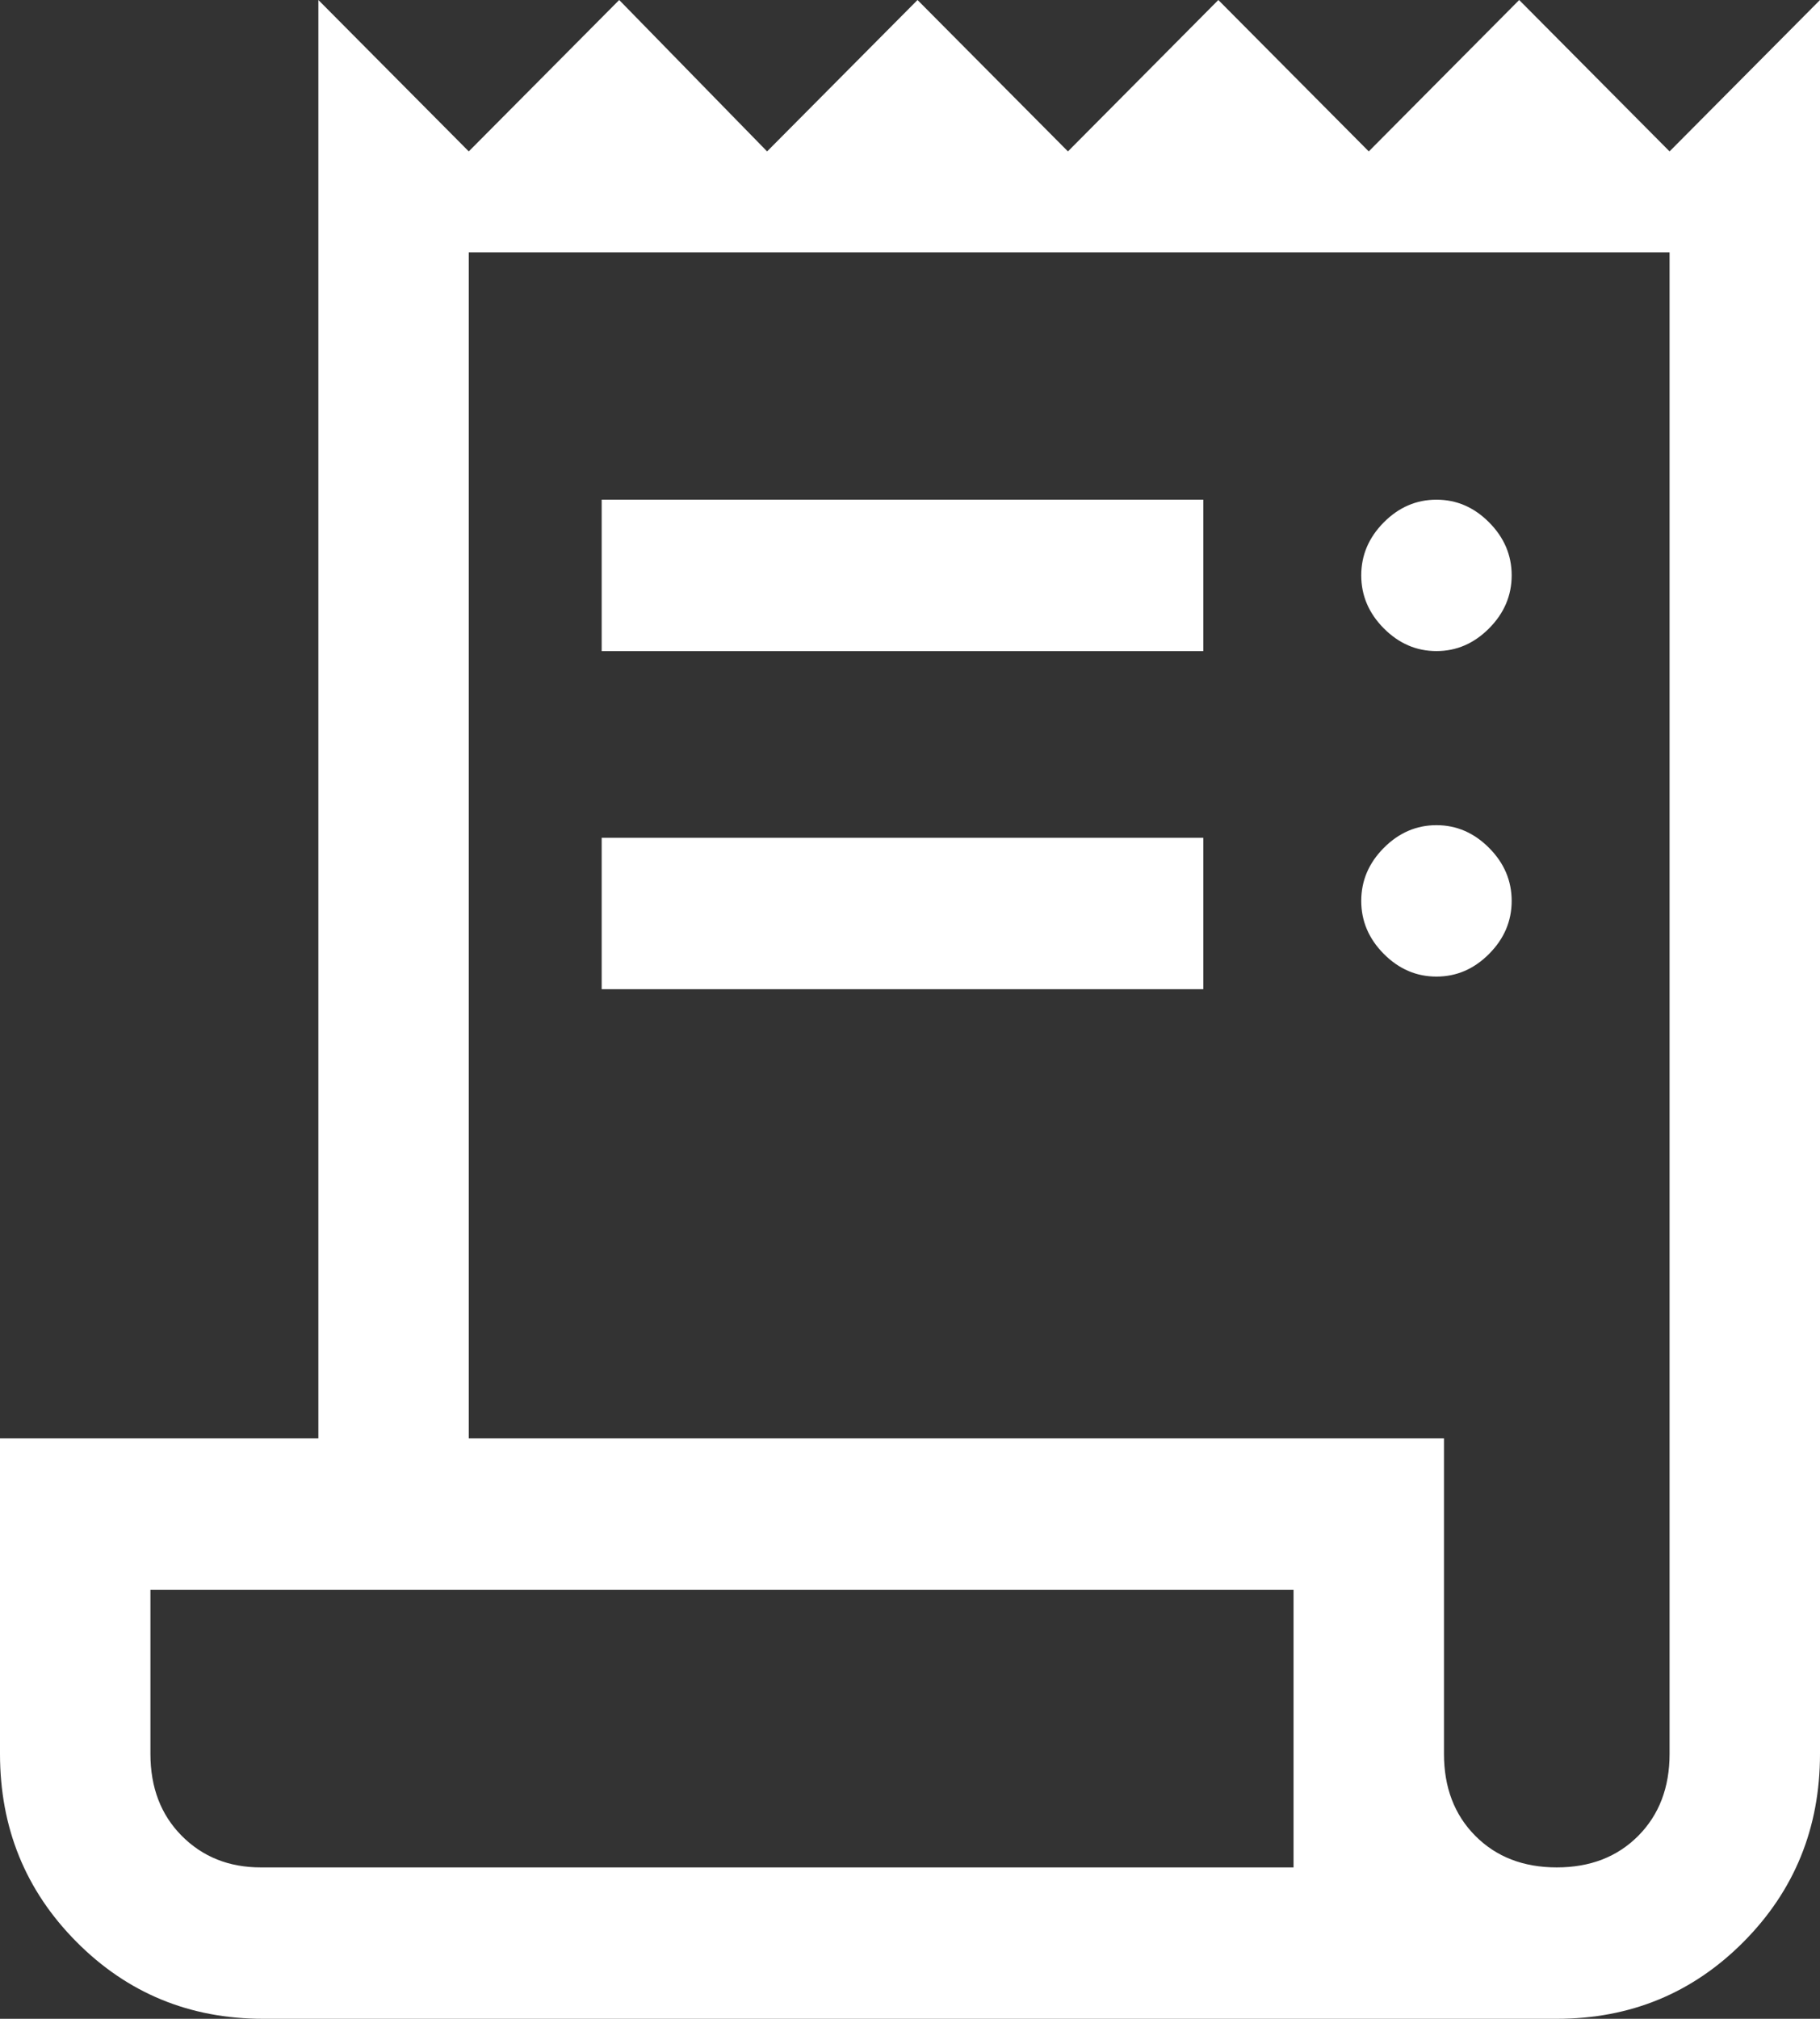 <svg width="46" height="51" viewBox="0 0 46 51" fill="none" xmlns="http://www.w3.org/2000/svg">
<rect x="0" y="0" width="46" height="51" fill="#333333" stroke="none"/>
<path d="M6.653 51C4.794 51 3.221 50.352 1.933 49.056C0.644 47.759 0 46.176 0 44.306V36.337H8.047V0L11.848 3.825L15.65 0L19.388 3.825L23.19 0L26.992 3.825L30.793 0L34.595 3.825L38.397 0L42.198 3.825L46 0V44.306C46 46.176 45.356 47.759 44.068 49.056C42.779 50.352 41.206 51 39.347 51H6.653ZM39.347 47.175C40.192 47.175 40.878 46.909 41.406 46.378C41.934 45.847 42.198 45.156 42.198 44.306V6.375H11.848V36.337H36.496V44.306C36.496 45.156 36.76 45.847 37.288 46.378C37.816 46.909 38.502 47.175 39.347 47.175ZM15.207 16.448V12.623H30.413V16.448H15.207ZM15.207 24.99V21.165H30.413V24.99H15.207ZM36.306 16.448C35.799 16.448 35.355 16.256 34.975 15.874C34.595 15.491 34.405 15.045 34.405 14.535C34.405 14.025 34.595 13.579 34.975 13.196C35.355 12.814 35.799 12.623 36.306 12.623C36.813 12.623 37.256 12.814 37.636 13.196C38.017 13.579 38.207 14.025 38.207 14.535C38.207 15.045 38.017 15.491 37.636 15.874C37.256 16.256 36.813 16.448 36.306 16.448ZM36.306 24.671C35.799 24.671 35.355 24.48 34.975 24.098C34.595 23.715 34.405 23.269 34.405 22.759C34.405 22.249 34.595 21.802 34.975 21.42C35.355 21.038 35.799 20.846 36.306 20.846C36.813 20.846 37.256 21.038 37.636 21.42C38.017 21.802 38.207 22.249 38.207 22.759C38.207 23.269 38.017 23.715 37.636 24.098C37.256 24.48 36.813 24.671 36.306 24.671ZM6.59 47.175H32.694V40.163H3.802V44.306C3.802 45.156 4.066 45.847 4.594 46.378C5.122 46.909 5.787 47.175 6.59 47.175ZM3.802 47.175V40.163V47.175Z" fill="white"/>
</svg>
